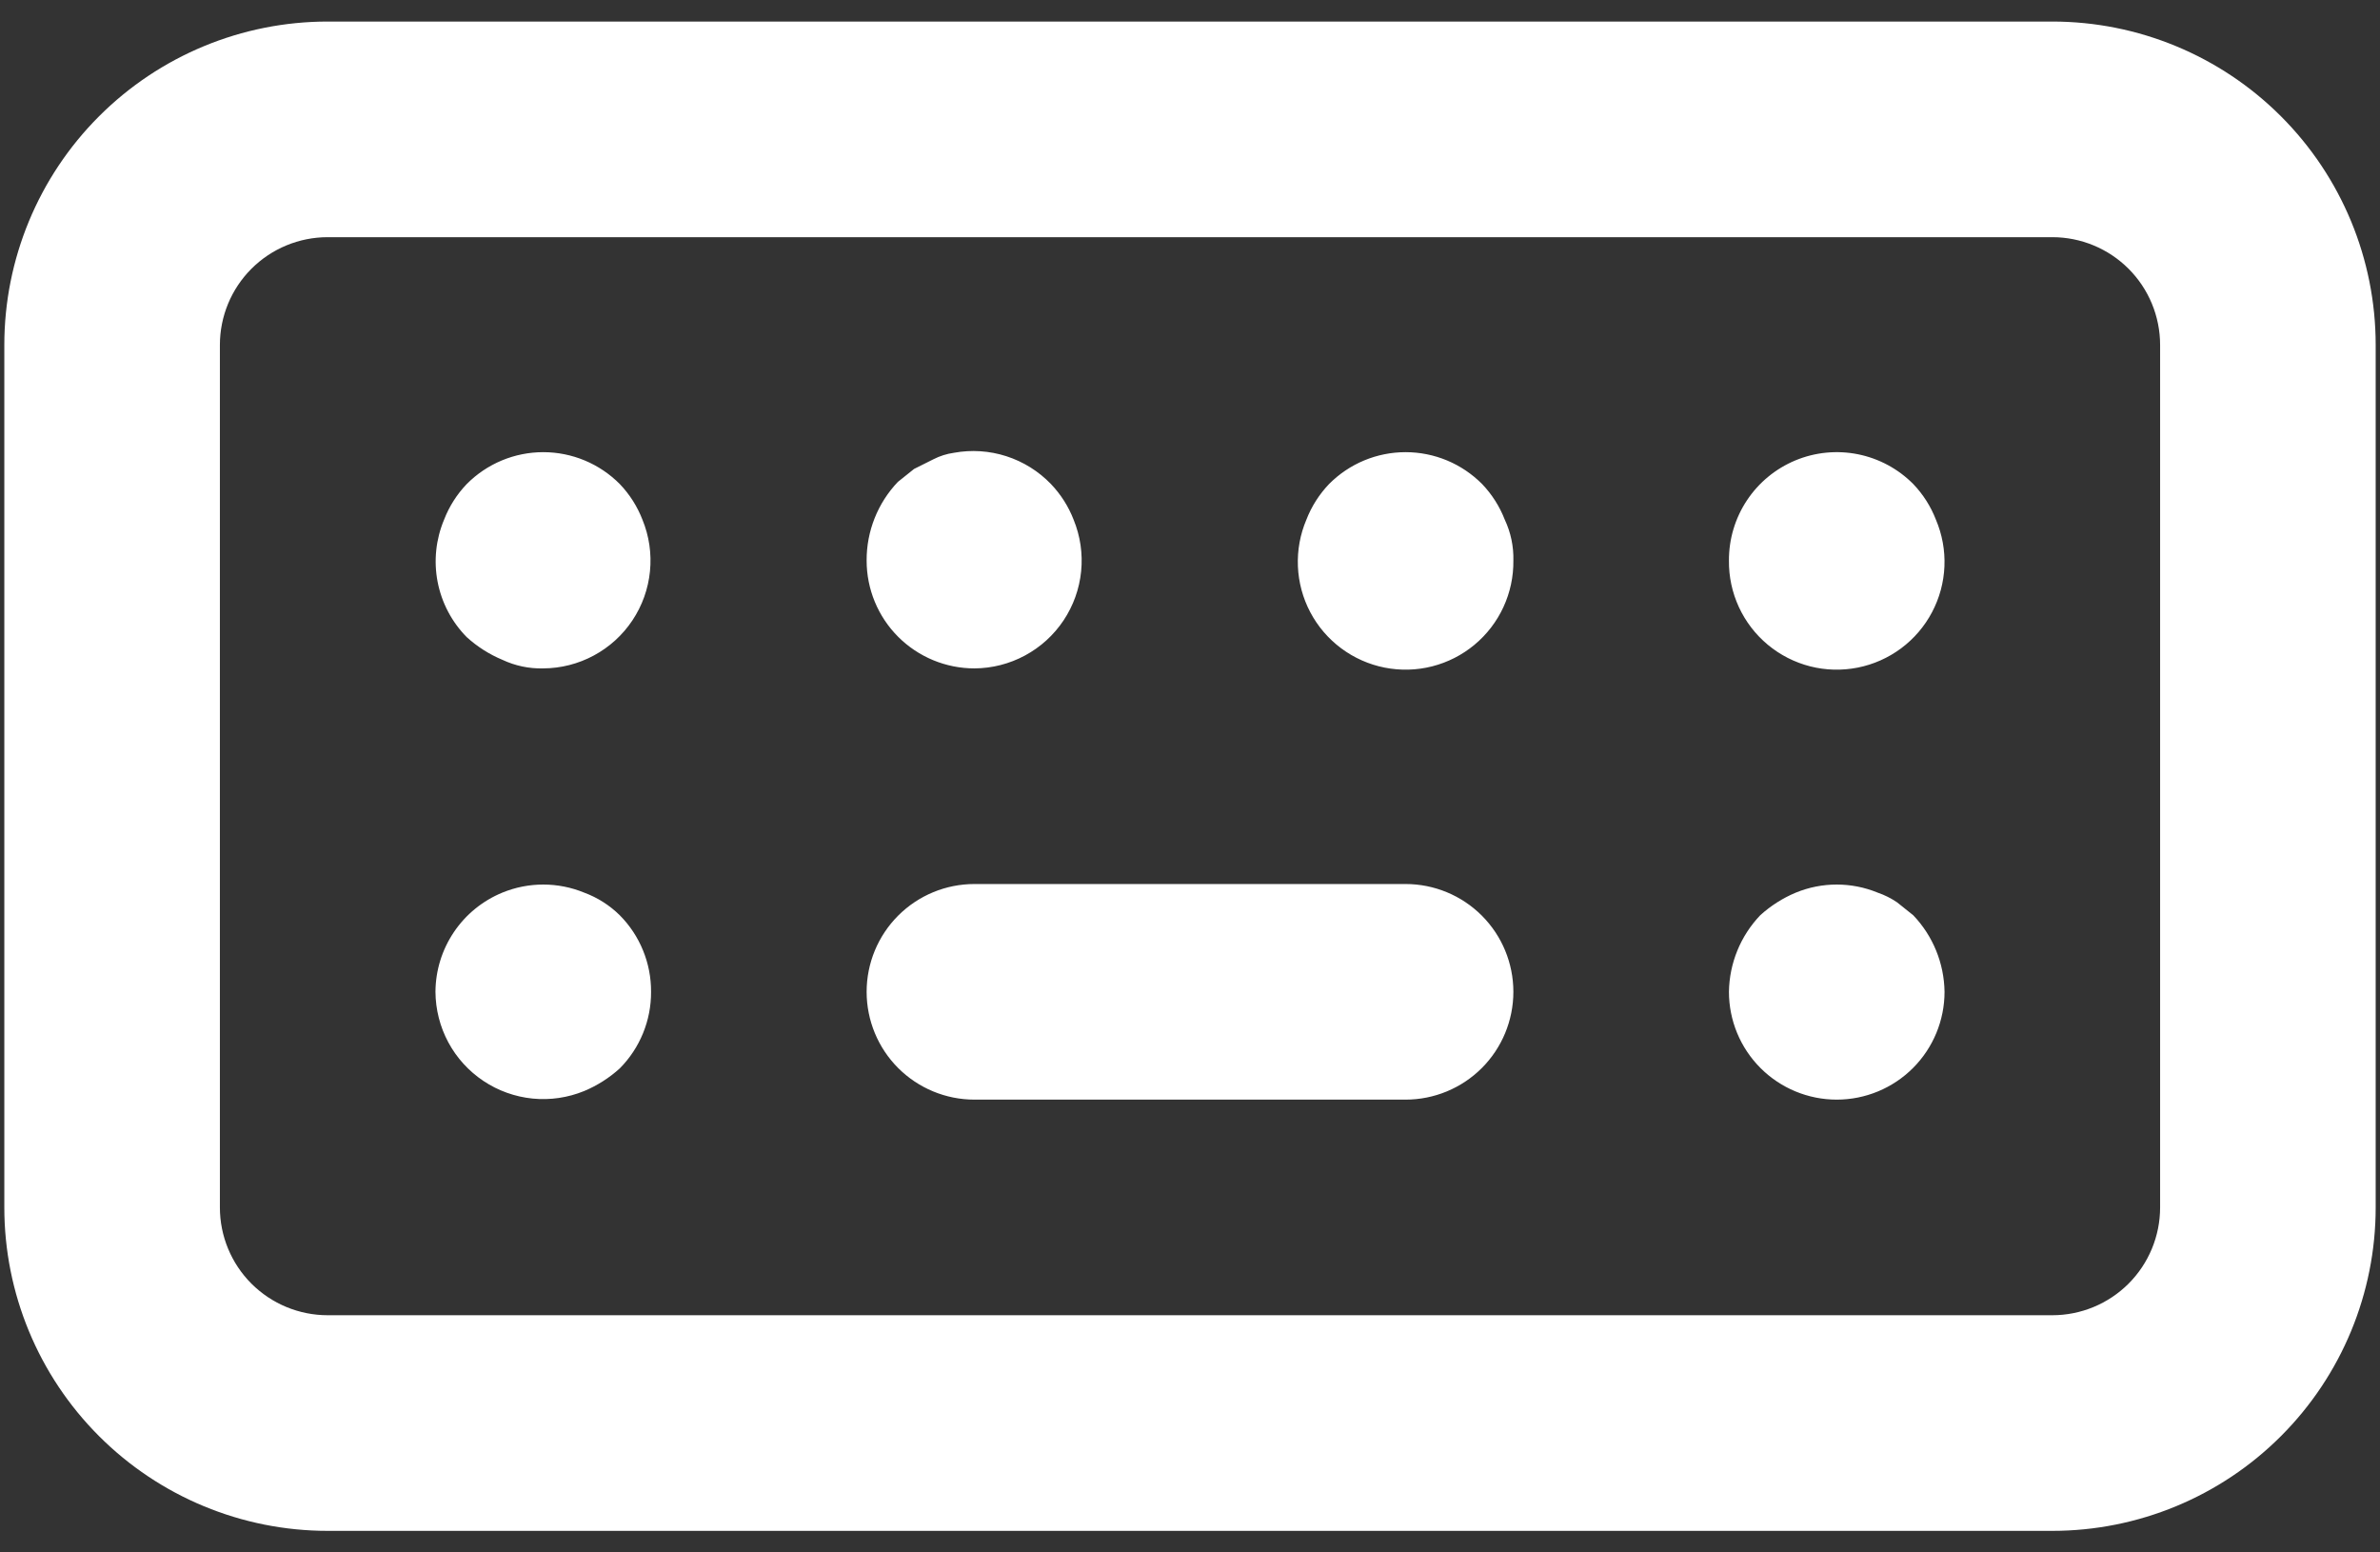 <?xml version="1.0" encoding="UTF-8"?> <svg xmlns="http://www.w3.org/2000/svg" width="92" height="60" viewBox="0 0 92 60" fill="none"><rect x="0" y="0" width="92" height="60" fill="#333333" stroke="none"/><path d="M23.958 18.708C23.571 18.318 23.11 18.008 22.602 17.796C22.095 17.585 21.55 17.476 21 17.476C20.45 17.476 19.905 17.585 19.398 17.796C18.89 18.008 18.429 18.318 18.042 18.708C17.662 19.105 17.365 19.572 17.167 20.083C16.848 20.842 16.76 21.678 16.916 22.487C17.072 23.295 17.463 24.039 18.042 24.625C18.447 24.993 18.912 25.289 19.417 25.5C19.911 25.733 20.453 25.847 21 25.833C21.682 25.83 22.354 25.659 22.954 25.335C23.555 25.012 24.068 24.546 24.446 23.978C24.825 23.41 25.058 22.758 25.125 22.079C25.193 21.4 25.093 20.715 24.833 20.083C24.635 19.572 24.338 19.105 23.958 18.708ZM37.667 25.833C38.349 25.83 39.02 25.659 39.621 25.335C40.222 25.012 40.734 24.546 41.113 23.978C41.491 23.41 41.725 22.758 41.792 22.079C41.86 21.4 41.759 20.715 41.5 20.083C41.302 19.572 41.004 19.105 40.625 18.708C40.148 18.213 39.556 17.844 38.902 17.633C38.248 17.422 37.551 17.376 36.875 17.5C36.599 17.539 36.331 17.623 36.083 17.75L35.333 18.125L34.708 18.625C33.927 19.444 33.494 20.535 33.5 21.667C33.5 22.772 33.939 23.832 34.72 24.613C35.502 25.394 36.562 25.833 37.667 25.833ZM22.583 34.5C21.569 34.083 20.431 34.083 19.417 34.5C18.656 34.813 18.004 35.343 17.545 36.026C17.085 36.708 16.837 37.511 16.833 38.333C16.837 39.016 17.008 39.687 17.331 40.288C17.655 40.889 18.121 41.401 18.689 41.779C19.256 42.158 19.909 42.391 20.588 42.459C21.267 42.526 21.952 42.426 22.583 42.167C23.088 41.956 23.553 41.66 23.958 41.292C24.345 40.902 24.65 40.441 24.857 39.933C25.065 39.425 25.17 38.882 25.167 38.333C25.17 37.785 25.065 37.241 24.857 36.734C24.65 36.226 24.345 35.764 23.958 35.375C23.567 34.989 23.099 34.691 22.583 34.5ZM54.333 34.167H37.667C36.562 34.167 35.502 34.606 34.72 35.387C33.939 36.169 33.5 37.228 33.5 38.333C33.5 39.438 33.939 40.498 34.72 41.28C35.502 42.061 36.562 42.5 37.667 42.5H54.333C55.438 42.5 56.498 42.061 57.28 41.28C58.061 40.498 58.5 39.438 58.5 38.333C58.5 37.228 58.061 36.169 57.28 35.387C56.498 34.606 55.438 34.167 54.333 34.167ZM57.292 18.708C56.904 18.318 56.444 18.008 55.936 17.796C55.428 17.585 54.883 17.476 54.333 17.476C53.783 17.476 53.239 17.585 52.731 17.796C52.223 18.008 51.762 18.318 51.375 18.708C50.996 19.105 50.698 19.572 50.5 20.083C50.257 20.654 50.145 21.271 50.171 21.89C50.197 22.51 50.361 23.116 50.65 23.663C50.94 24.212 51.349 24.688 51.846 25.058C52.343 25.428 52.917 25.683 53.525 25.803C54.133 25.923 54.76 25.907 55.361 25.754C55.962 25.601 56.521 25.316 56.997 24.92C57.474 24.523 57.856 24.026 58.116 23.463C58.376 22.9 58.507 22.287 58.5 21.667C58.514 21.12 58.4 20.578 58.167 20.083C57.968 19.572 57.671 19.105 57.292 18.708ZM73.333 34.875C73.101 34.717 72.849 34.591 72.583 34.5C71.569 34.083 70.431 34.083 69.417 34.5C68.912 34.711 68.447 35.007 68.042 35.375C67.28 36.173 66.849 37.23 66.833 38.333C66.833 39.438 67.272 40.498 68.054 41.28C68.835 42.061 69.895 42.5 71 42.5C72.105 42.5 73.165 42.061 73.946 41.28C74.728 40.498 75.167 39.438 75.167 38.333C75.151 37.23 74.72 36.173 73.958 35.375L73.333 34.875ZM79.333 0.833H12.667C9.351 0.833 6.172 2.15 3.828 4.495C1.484 6.839 0.167 10.018 0.167 13.333V46.667C0.167 49.982 1.484 53.161 3.828 55.505C6.172 57.85 9.351 59.167 12.667 59.167H79.333C82.649 59.167 85.828 57.85 88.172 55.505C90.516 53.161 91.833 49.982 91.833 46.667V13.333C91.833 10.018 90.516 6.839 88.172 4.495C85.828 2.15 82.649 0.833 79.333 0.833ZM83.5 46.667C83.5 47.772 83.061 48.832 82.28 49.613C81.498 50.394 80.438 50.833 79.333 50.833H12.667C11.562 50.833 10.502 50.394 9.72 49.613C8.939 48.832 8.5 47.772 8.5 46.667V13.333C8.5 12.228 8.939 11.168 9.72 10.387C10.502 9.606 11.562 9.167 12.667 9.167H79.333C80.438 9.167 81.498 9.606 82.28 10.387C83.061 11.168 83.5 12.228 83.5 13.333V46.667ZM73.958 18.708C73.376 18.121 72.631 17.72 71.82 17.557C71.008 17.394 70.166 17.477 69.402 17.794C68.638 18.112 67.985 18.649 67.528 19.339C67.07 20.029 66.829 20.839 66.833 21.667C66.826 22.287 66.957 22.9 67.217 23.463C67.477 24.026 67.859 24.523 68.336 24.92C68.813 25.316 69.372 25.601 69.972 25.754C70.573 25.907 71.201 25.923 71.809 25.803C72.417 25.683 72.99 25.428 73.488 25.058C73.985 24.688 74.393 24.212 74.683 23.663C74.973 23.116 75.137 22.51 75.163 21.89C75.189 21.271 75.076 20.654 74.833 20.083C74.635 19.572 74.338 19.105 73.958 18.708Z" fill="white"></path></svg> 